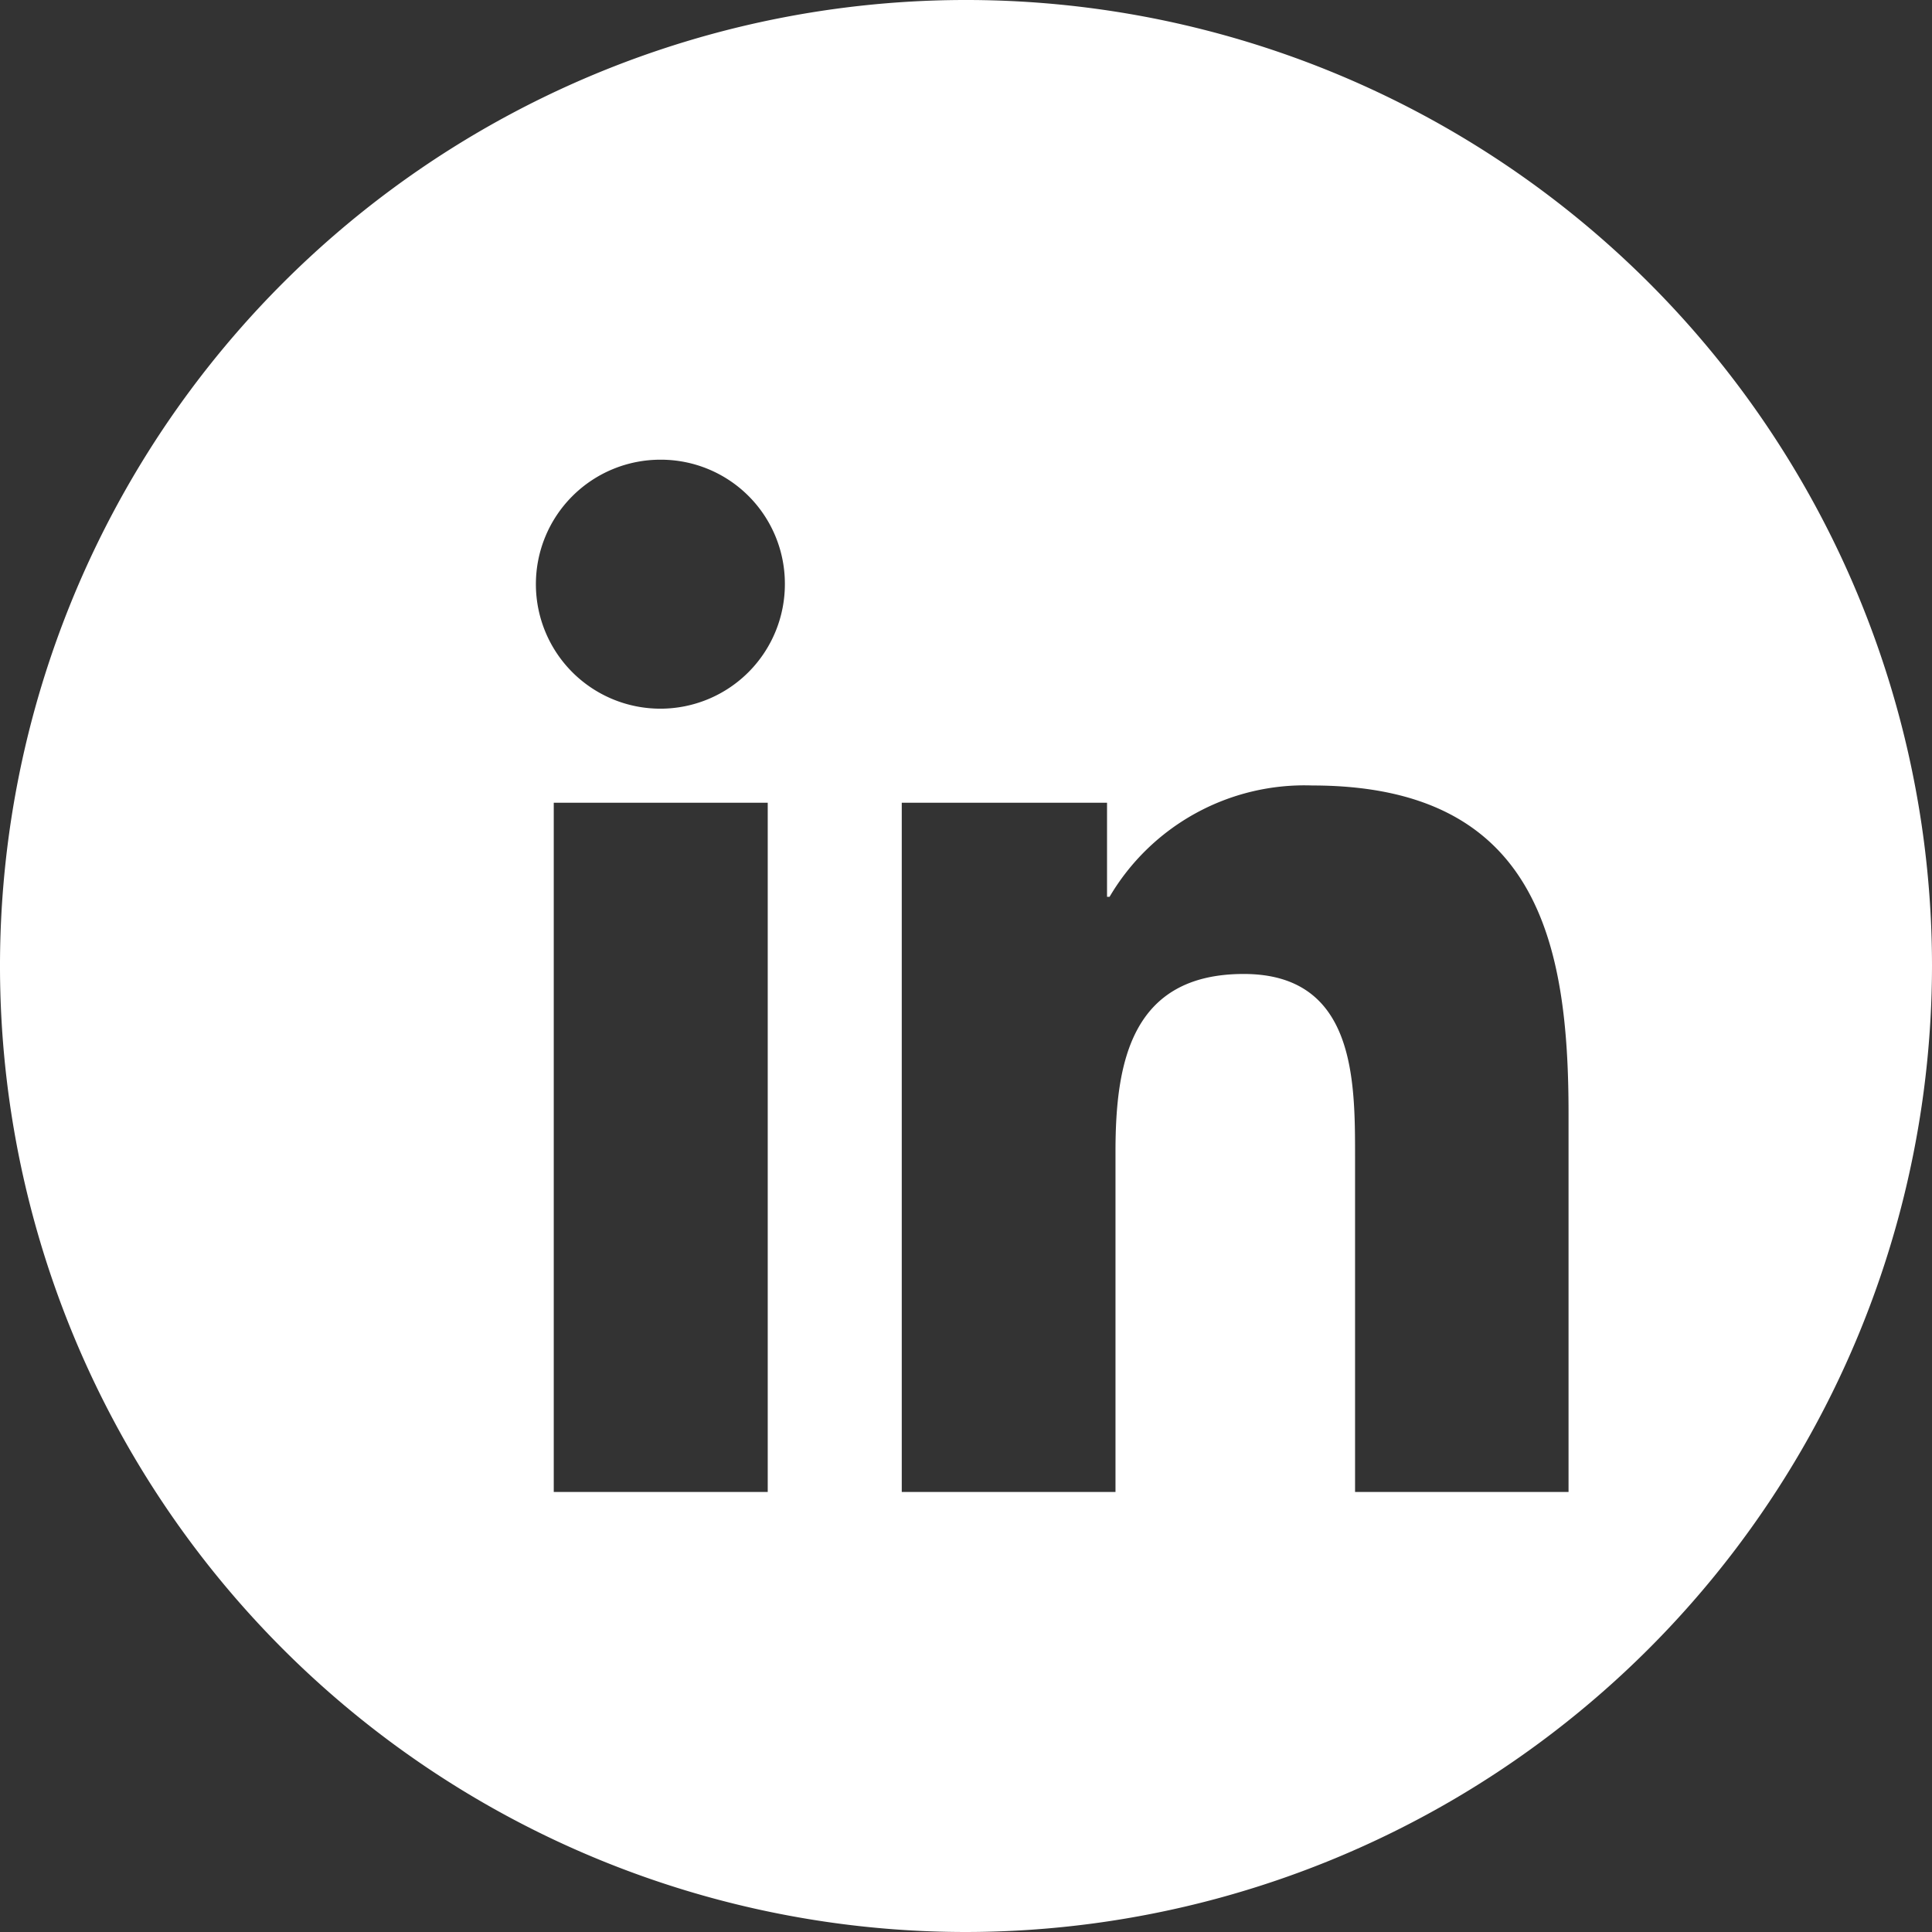 <svg xmlns="http://www.w3.org/2000/svg" width="16" height="16" viewBox="0 0 16 16"><rect x="0" y="0" width="16" height="16" fill="#333333" stroke="none"/><defs><style>.a{fill:#fff;}</style></defs><path class="a" d="M8,16a8,8,0,1,1,8-8A8.009,8.009,0,0,1,8,16Zm2.3-7.934c.922,0,.922.874.922,1.512v2.778h1.768l0-3.136c0-1.41-.257-2.715-2.123-2.715a1.873,1.873,0,0,0-1.678.922H9.168V6.648h-1.7v5.708h1.77V9.53C9.239,8.806,9.365,8.066,10.3,8.066ZM4.586,6.648v5.708H6.358V6.648ZM5.47,3.807A1.031,1.031,0,1,0,6.5,4.833,1.027,1.027,0,0,0,5.47,3.807Z"/></svg>